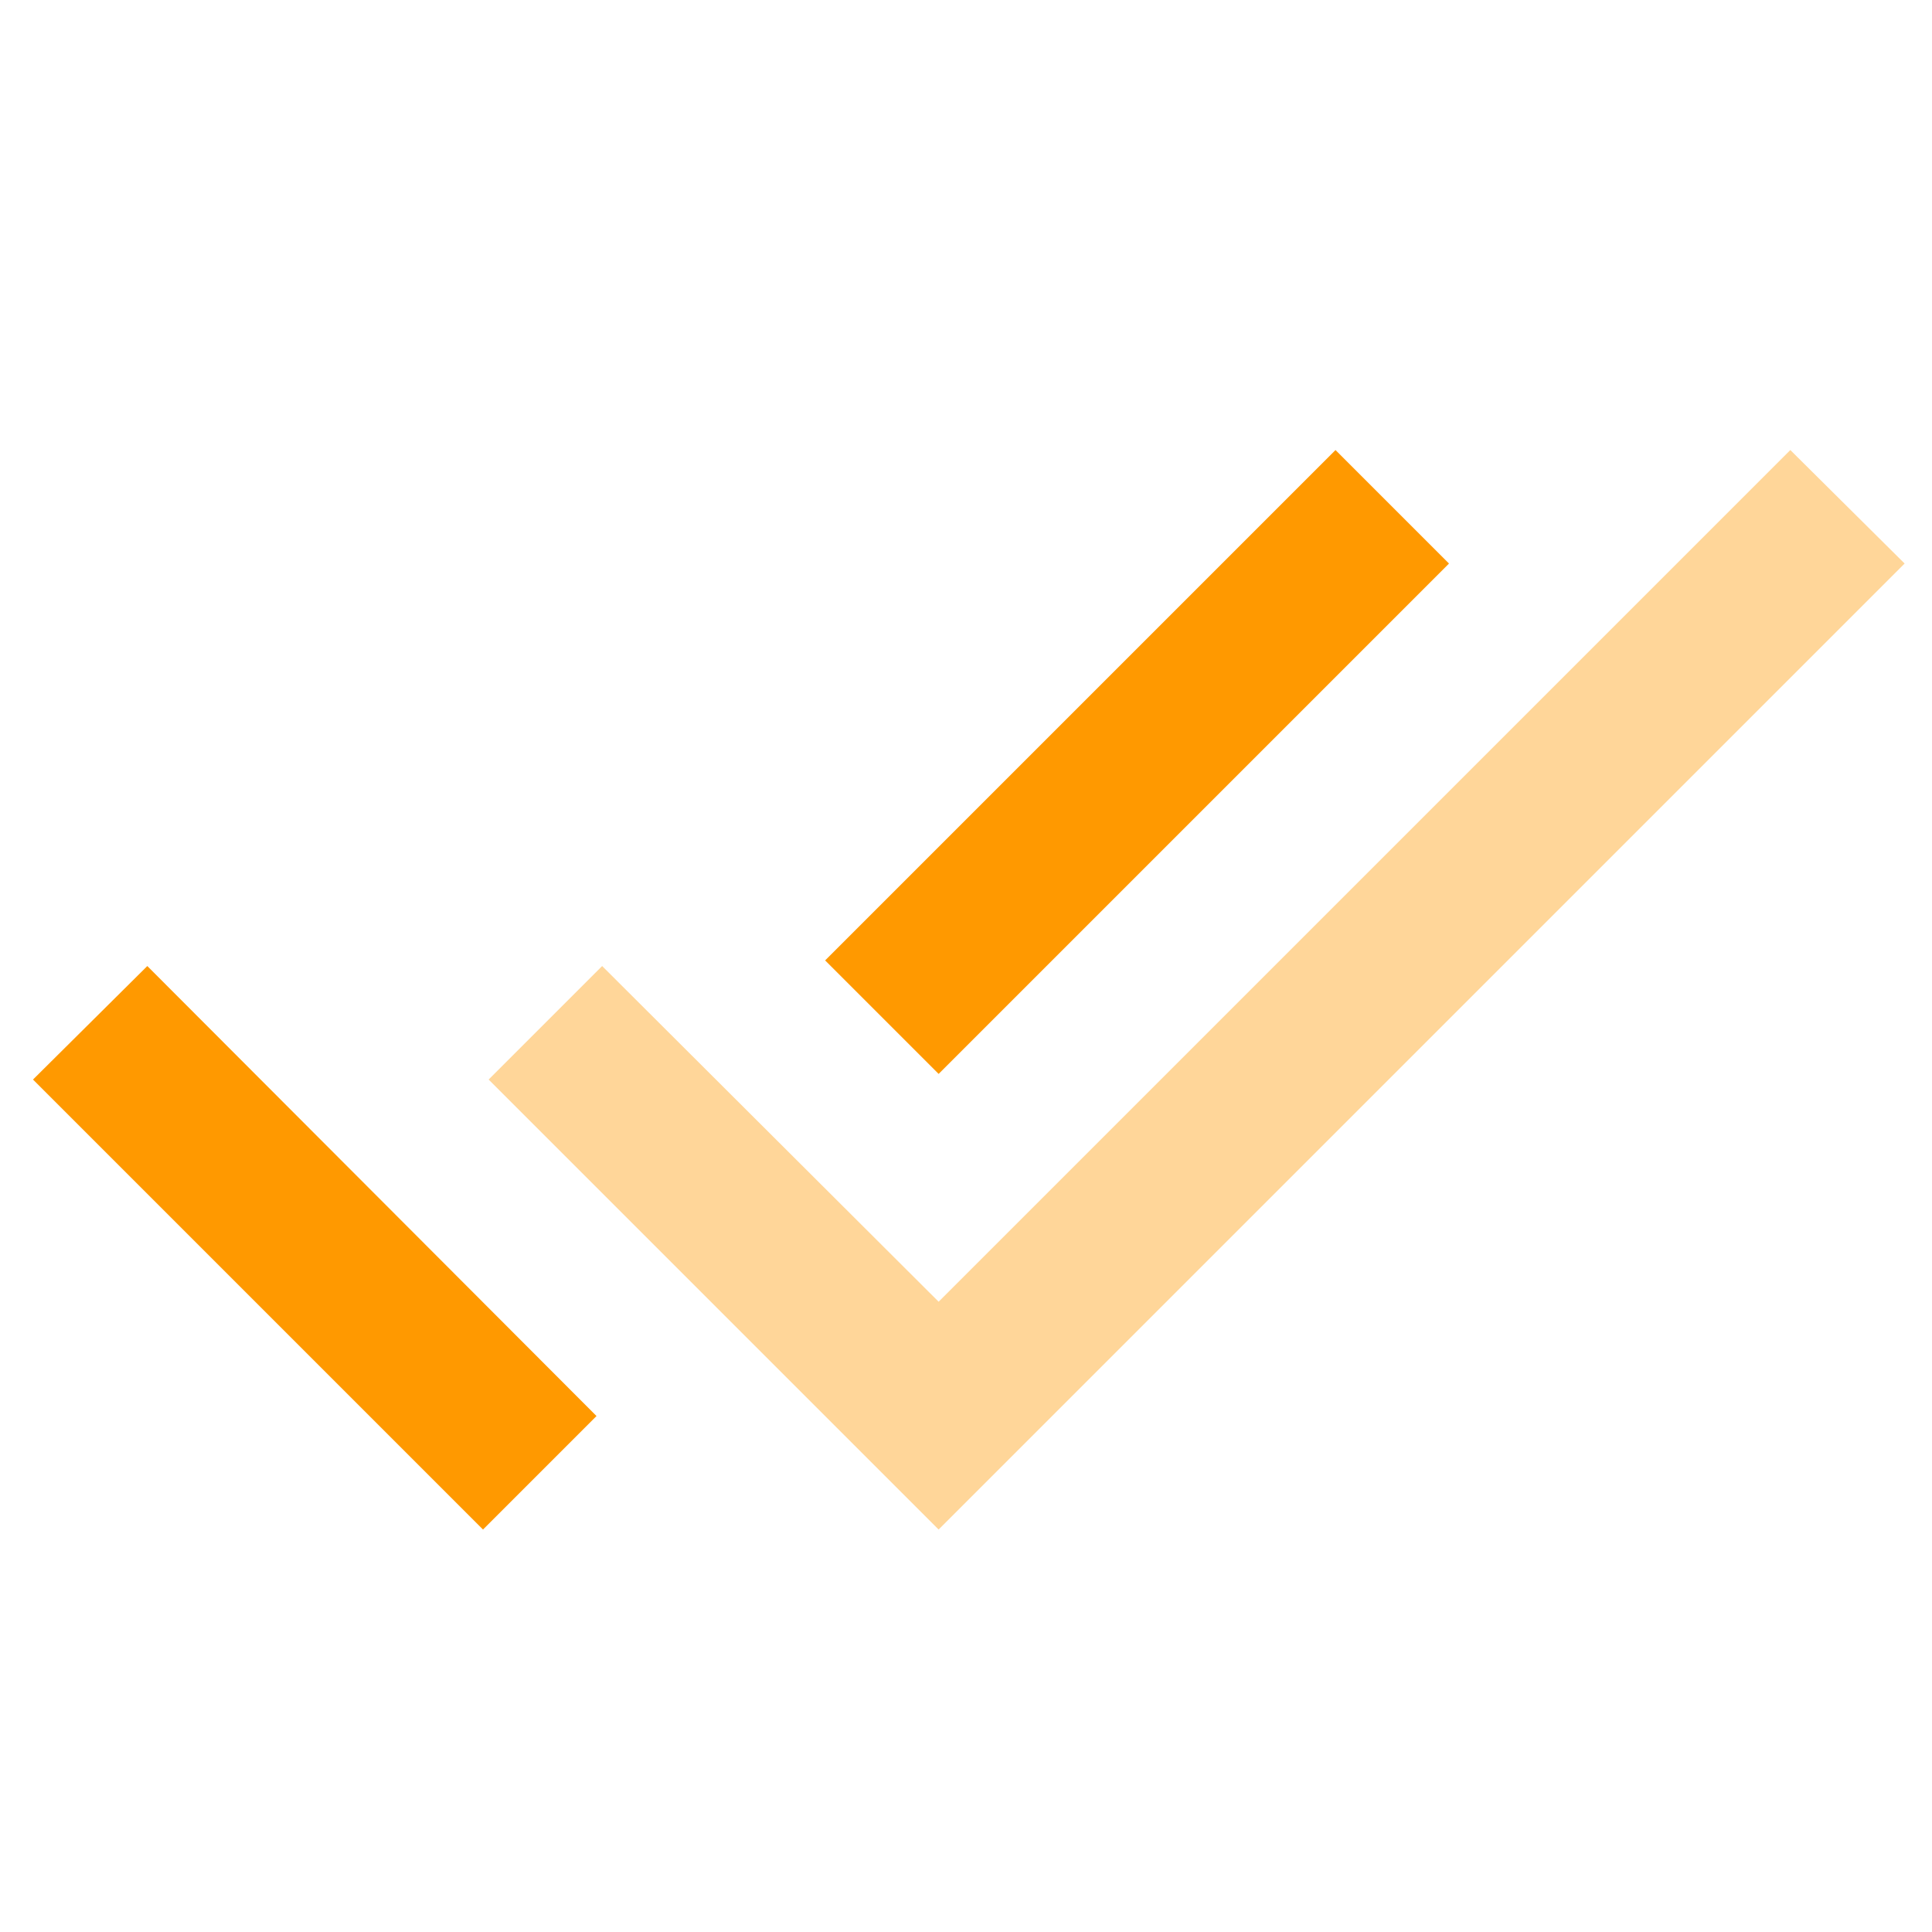 <svg xmlns="http://www.w3.org/2000/svg" width="48" height="48" viewBox="0 0 48 48" fill="none"><path d="M36 14.001L33.18 11.181L20.5 23.861L23.32 26.681L36 14.001ZM0.82 26.821L12 38.001L14.82 35.181L3.66 24.001L0.82 26.821Z" fill="#FF9900"></path><path d="M44.48 11.181L23.32 32.341L14.96 24.001L12.14 26.821L23.32 38.001L47.32 14.001L44.48 11.181Z" fill="#FFD699"></path></svg>